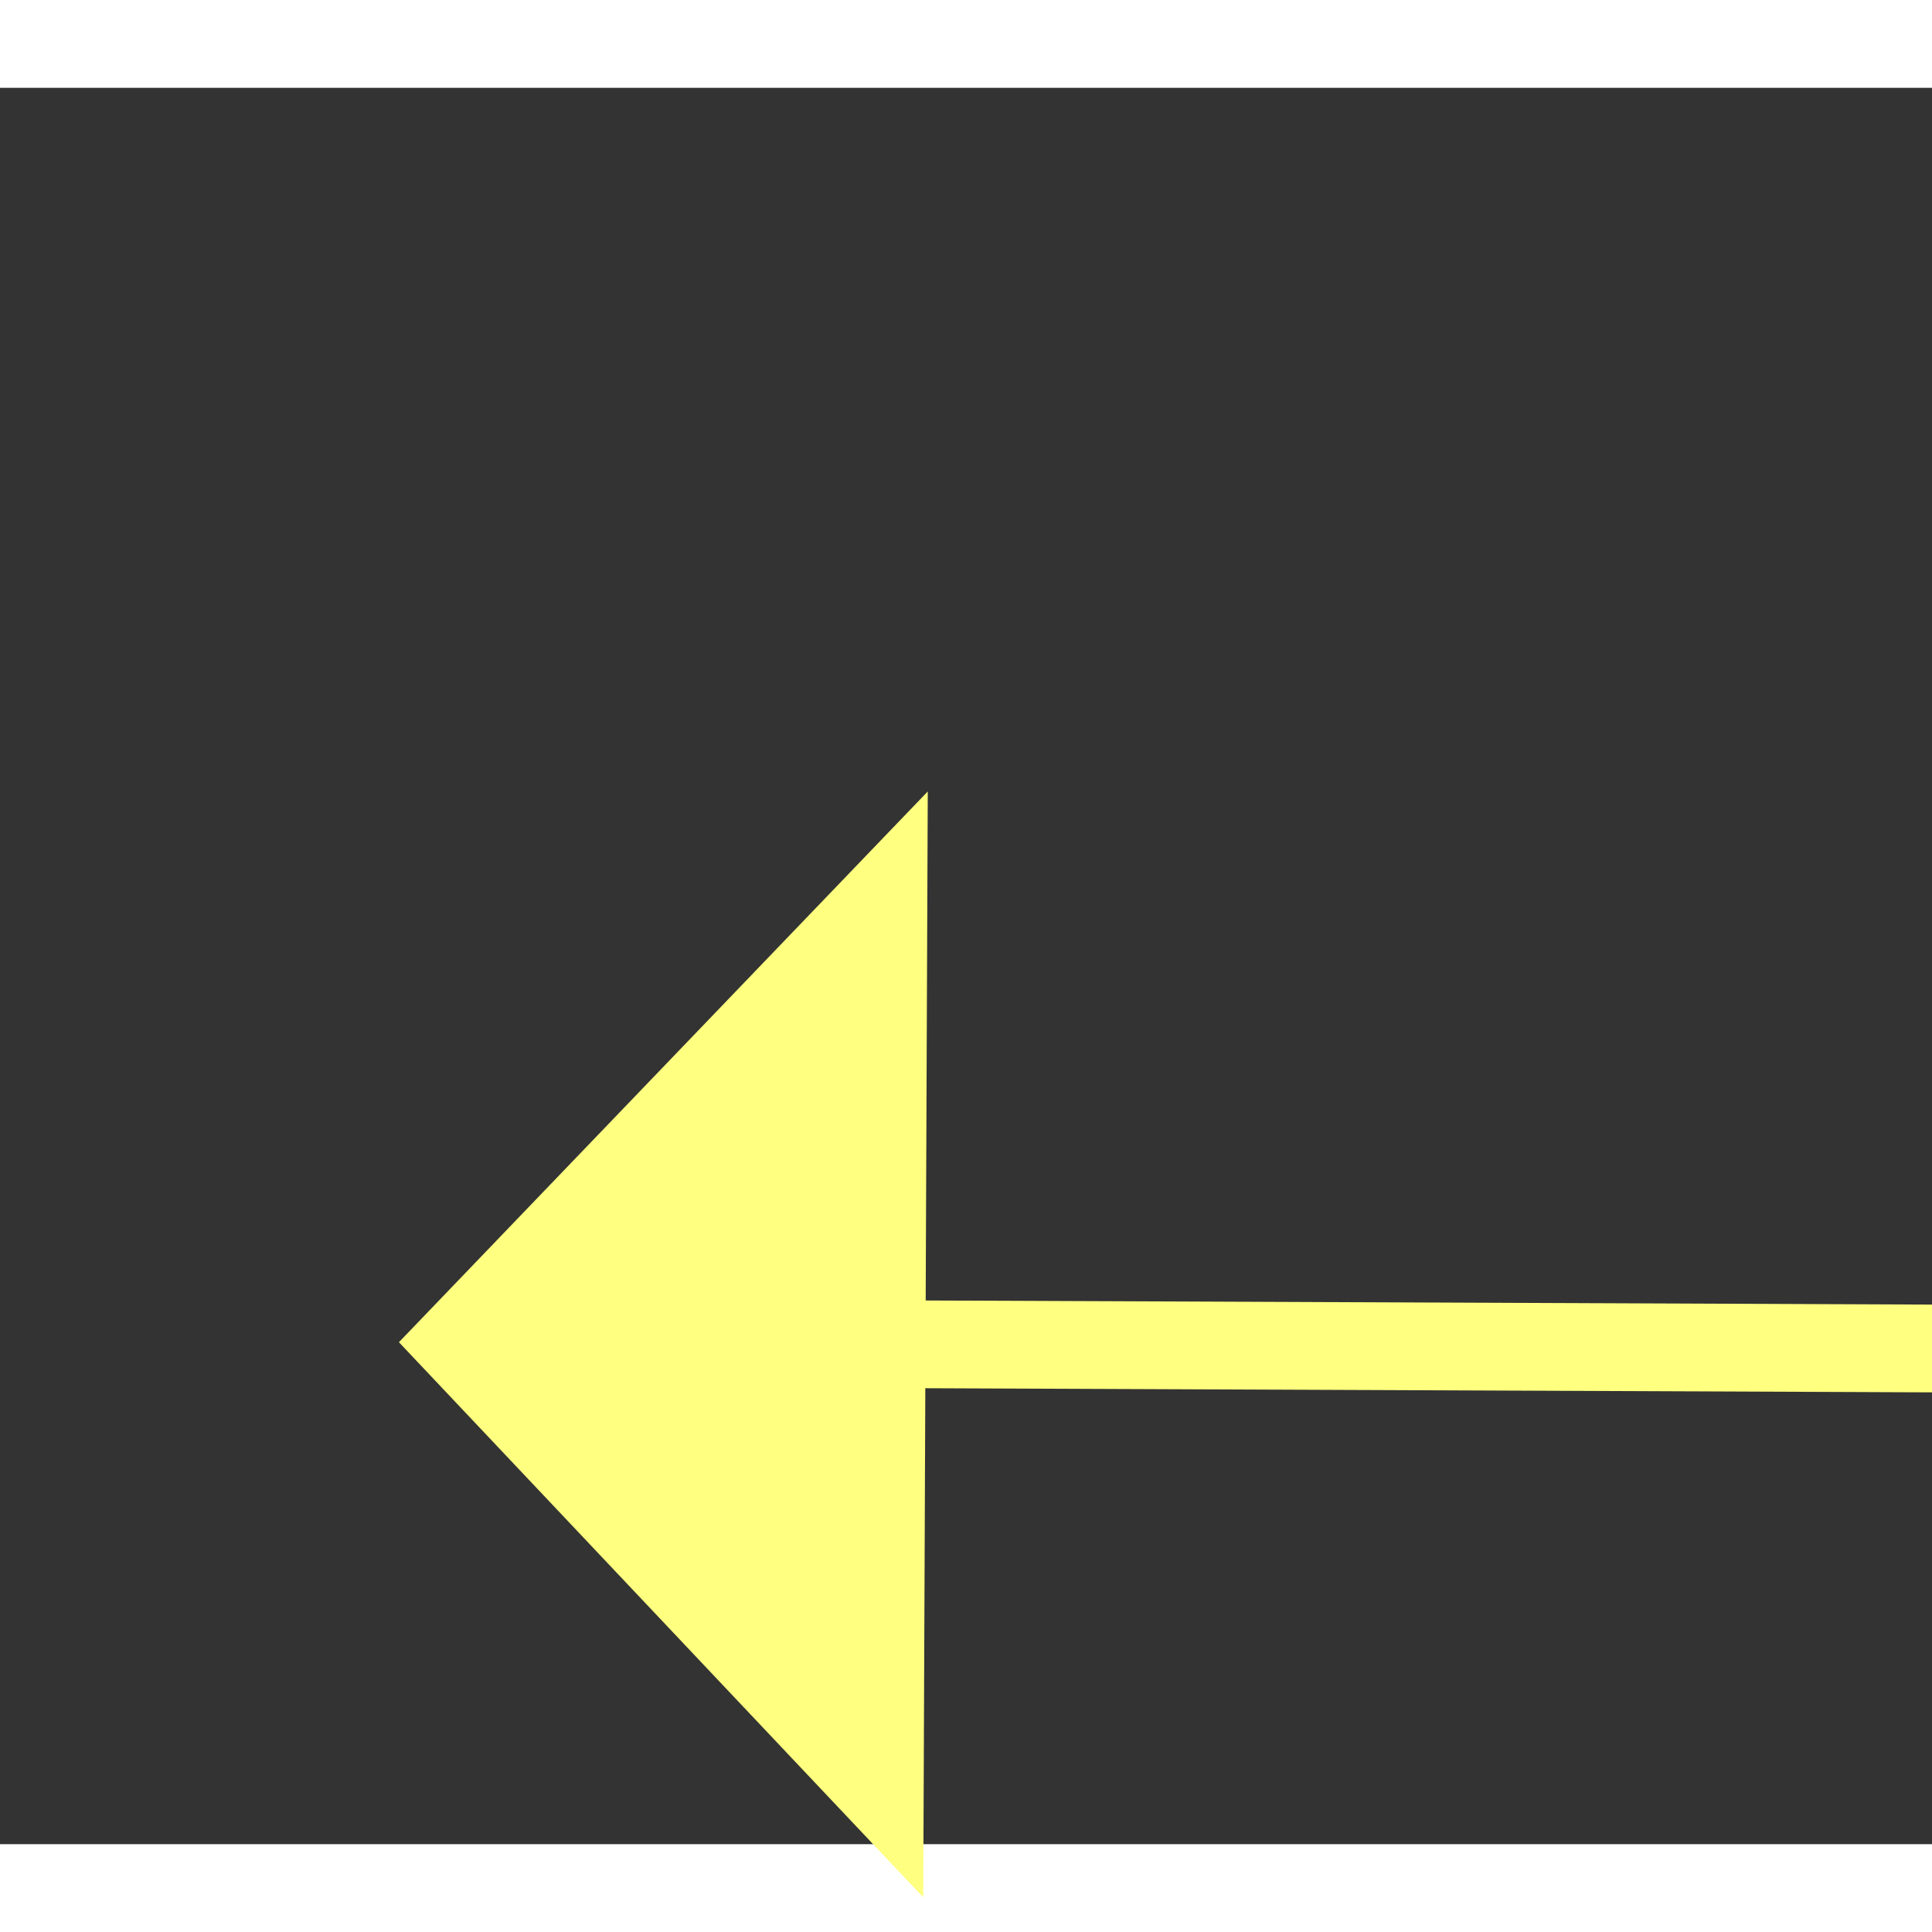 ﻿<?xml version="1.0" encoding="utf-8"?>
<svg version="1.1" xmlns:xlink="http://www.w3.org/1999/xlink" width="22px" height="22px" preserveAspectRatio="xMinYMid meet" viewBox="828 10927  22 20" xmlns="http://www.w3.org/2000/svg">
  <rect x="828" y="10927" width="22" height="20" fill="#333333" stroke="none"/>
  <g transform="matrix(0.927 0.375 -0.375 0.927 4158.165 482.095 )">
    <path d="M 901 10930.8  L 907 10924.5  L 901 10918.2  L 901 10930.8  Z " fill-rule="nonzero" fill="#ffff80" stroke="none" transform="matrix(-0.928 0.371 -0.371 -0.928 5734.068 20744.719 )" />
    <path d="M 832 10924.5  L 902 10924.5  " stroke-width="1" stroke="#ffff80" fill="none" transform="matrix(-0.928 0.371 -0.371 -0.928 5734.068 20744.719 )" />
  </g>
</svg>